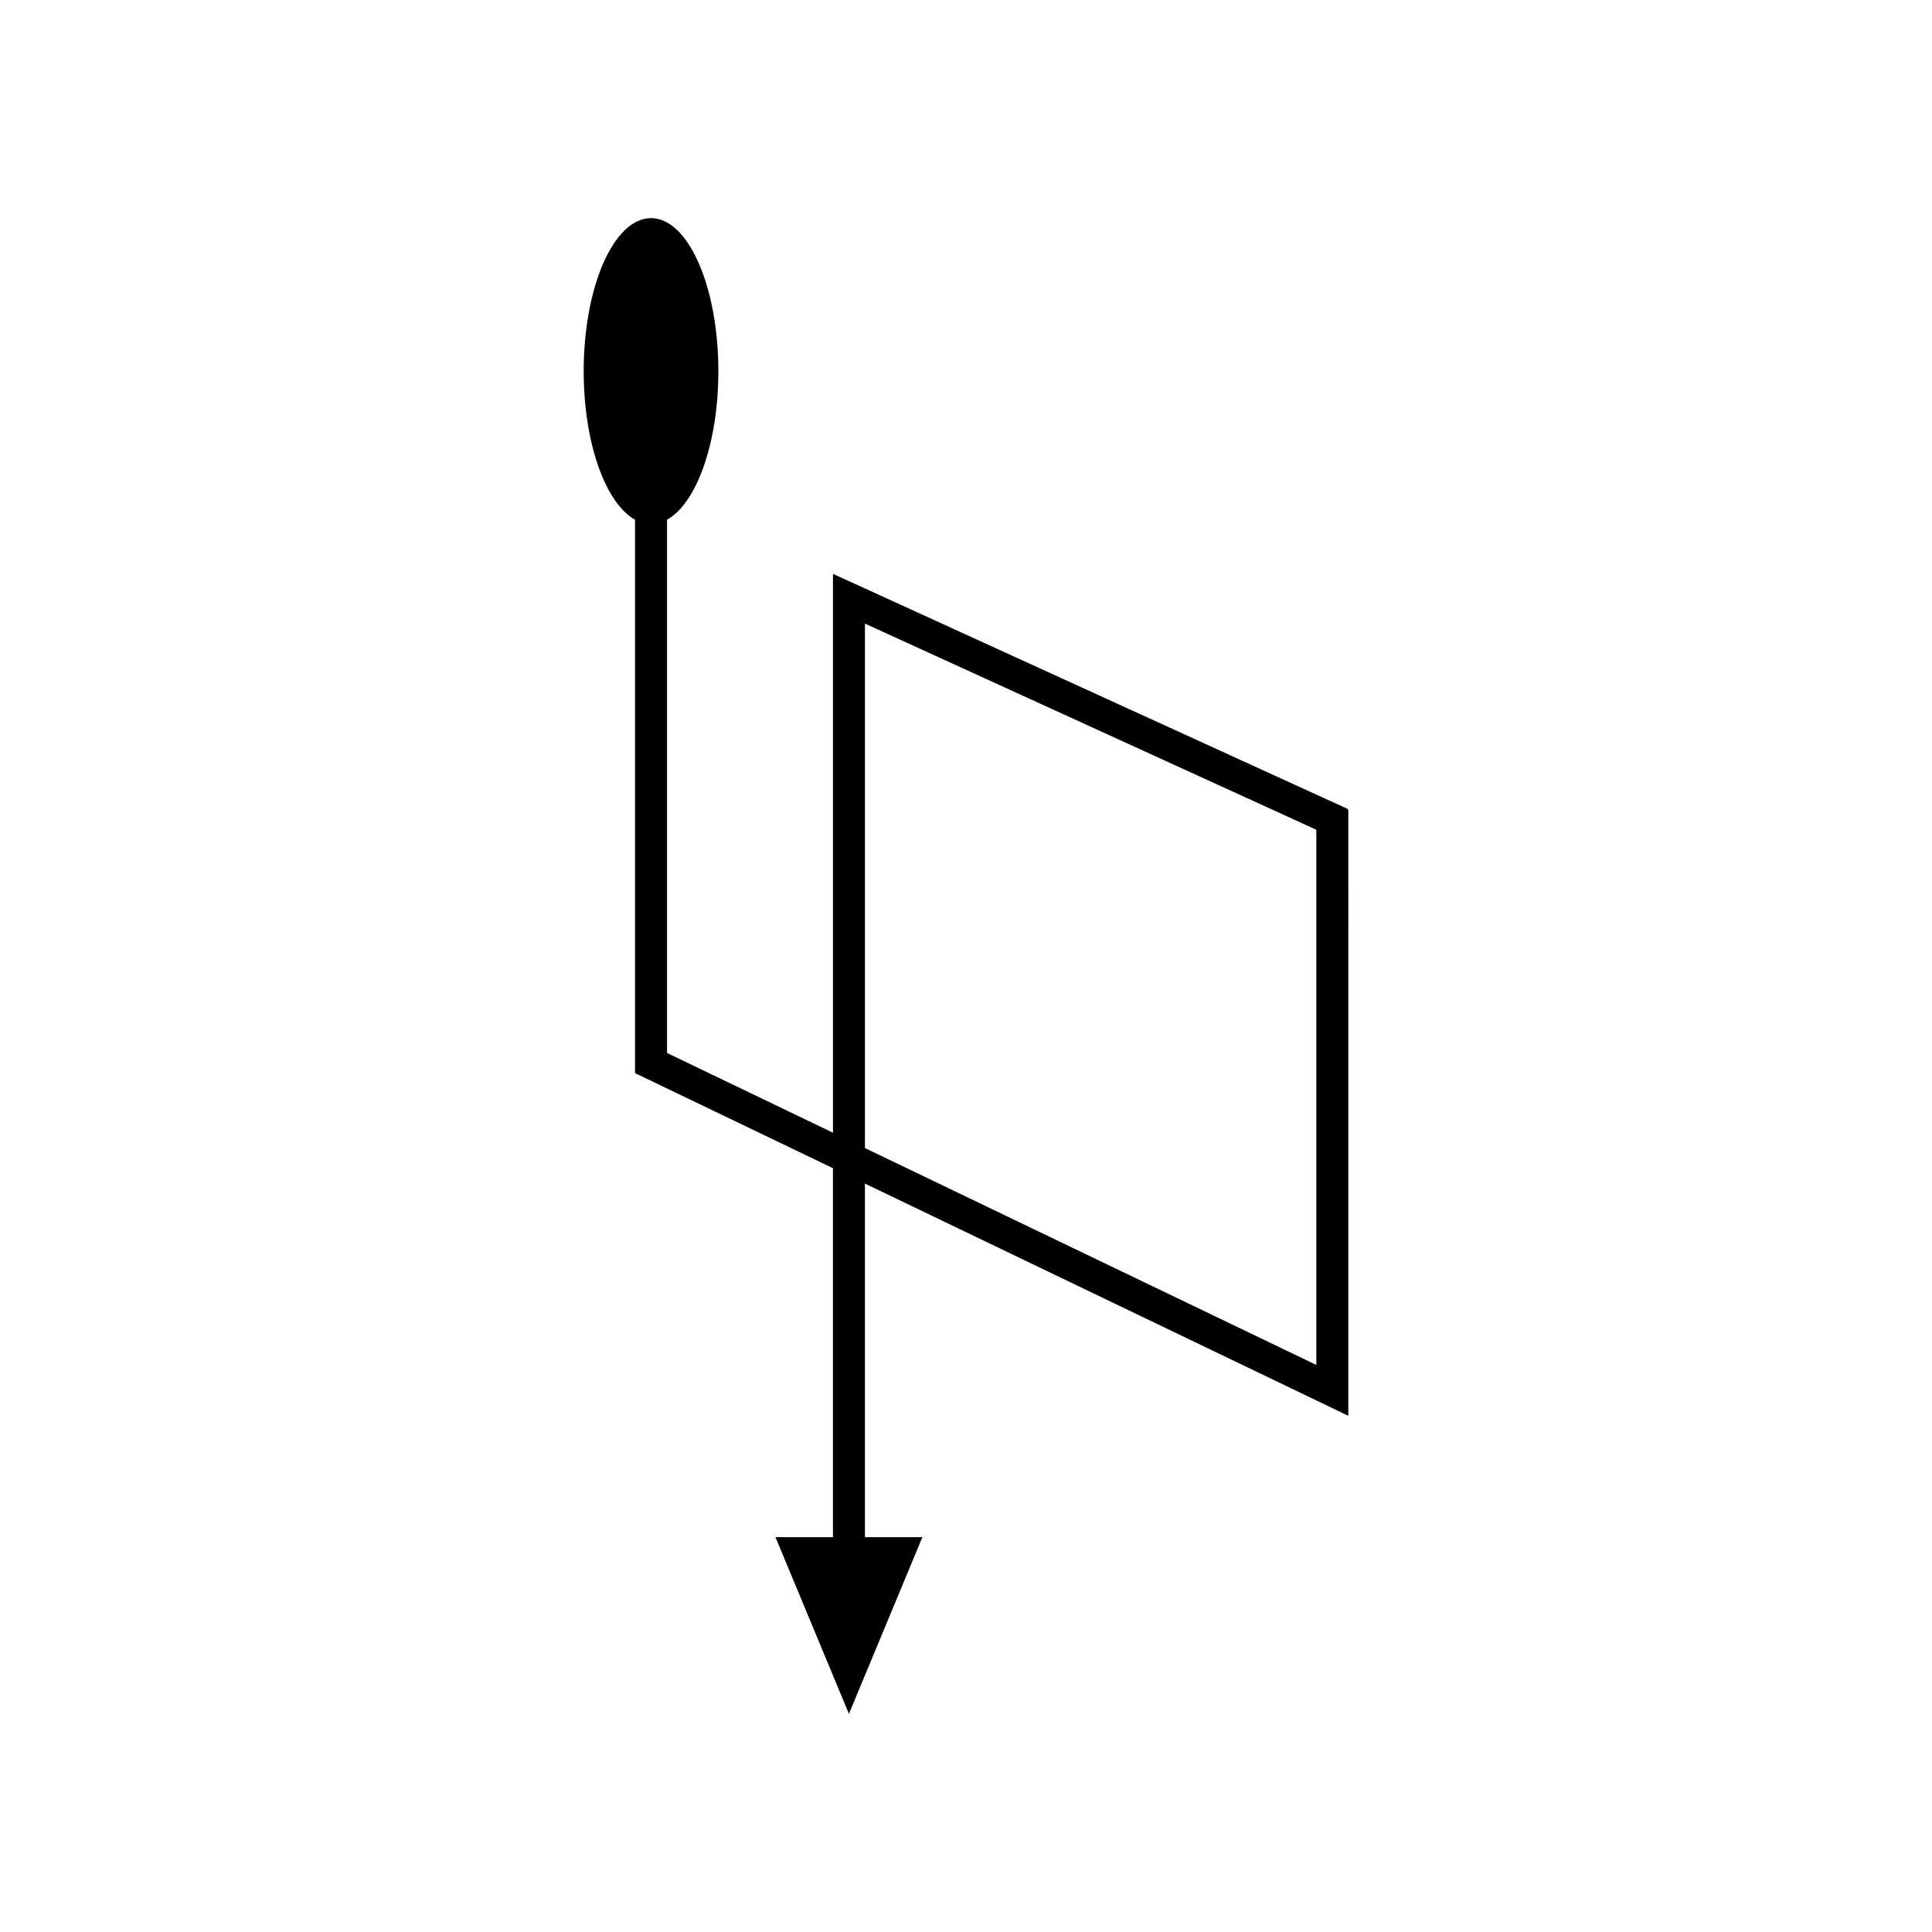 <?xml version="1.0" encoding="UTF-8"?>
<!-- Uploaded to: SVG Repo, www.svgrepo.com, Generator: SVG Repo Mixer Tools -->
<svg fill="#000000" width="800px" height="800px" version="1.1" viewBox="144 144 512 512" xmlns="http://www.w3.org/2000/svg">
 <path d="m478.3 508.14 17.535 8.426 4.383 2.106 1.094 0.523v-81.629l0.004-59.48v-19.41c-0.27-0.582-1.258-0.703-1.848-1.074l-4.117-1.879-8.176-3.734-27.055-12.355-94.855-43.32c-0.719-0.57-0.48 0.355-0.52 0.844v147.02l-27.926-13.418-9.07-4.359-3.731-1.793-1.863-0.895-0.934-0.449c-0.148-0.078-0.328-0.141-0.449-0.234v-19.152l-0.004-122.15c7.805-4.328 13.605-20.285 13.605-39.363 0-22.402-7.988-40.559-17.844-40.559-9.855 0-17.844 18.16-17.844 40.559 0 19.074 5.801 35.031 13.605 39.363v146.63c0.191 0.148 0.469 0.242 0.699 0.363l1.449 0.695 8.707 4.184 9.996 4.801 31.598 15.18v97.773h-15.23l19.469 46.836 19.469-46.836h-15.23v-93.695l74.32 35.707zm-105.08-59.891v-138.29c0.023-0.316-0.129-0.91 0.336-0.543l7.731 3.531 102.37 46.75 5.352 2.445 2.644 1.207c0.379 0.238 1.016 0.316 1.188 0.691v141.68l-0.703-0.336-2.816-1.352-11.266-5.414-103.11-49.539z"/>
</svg>